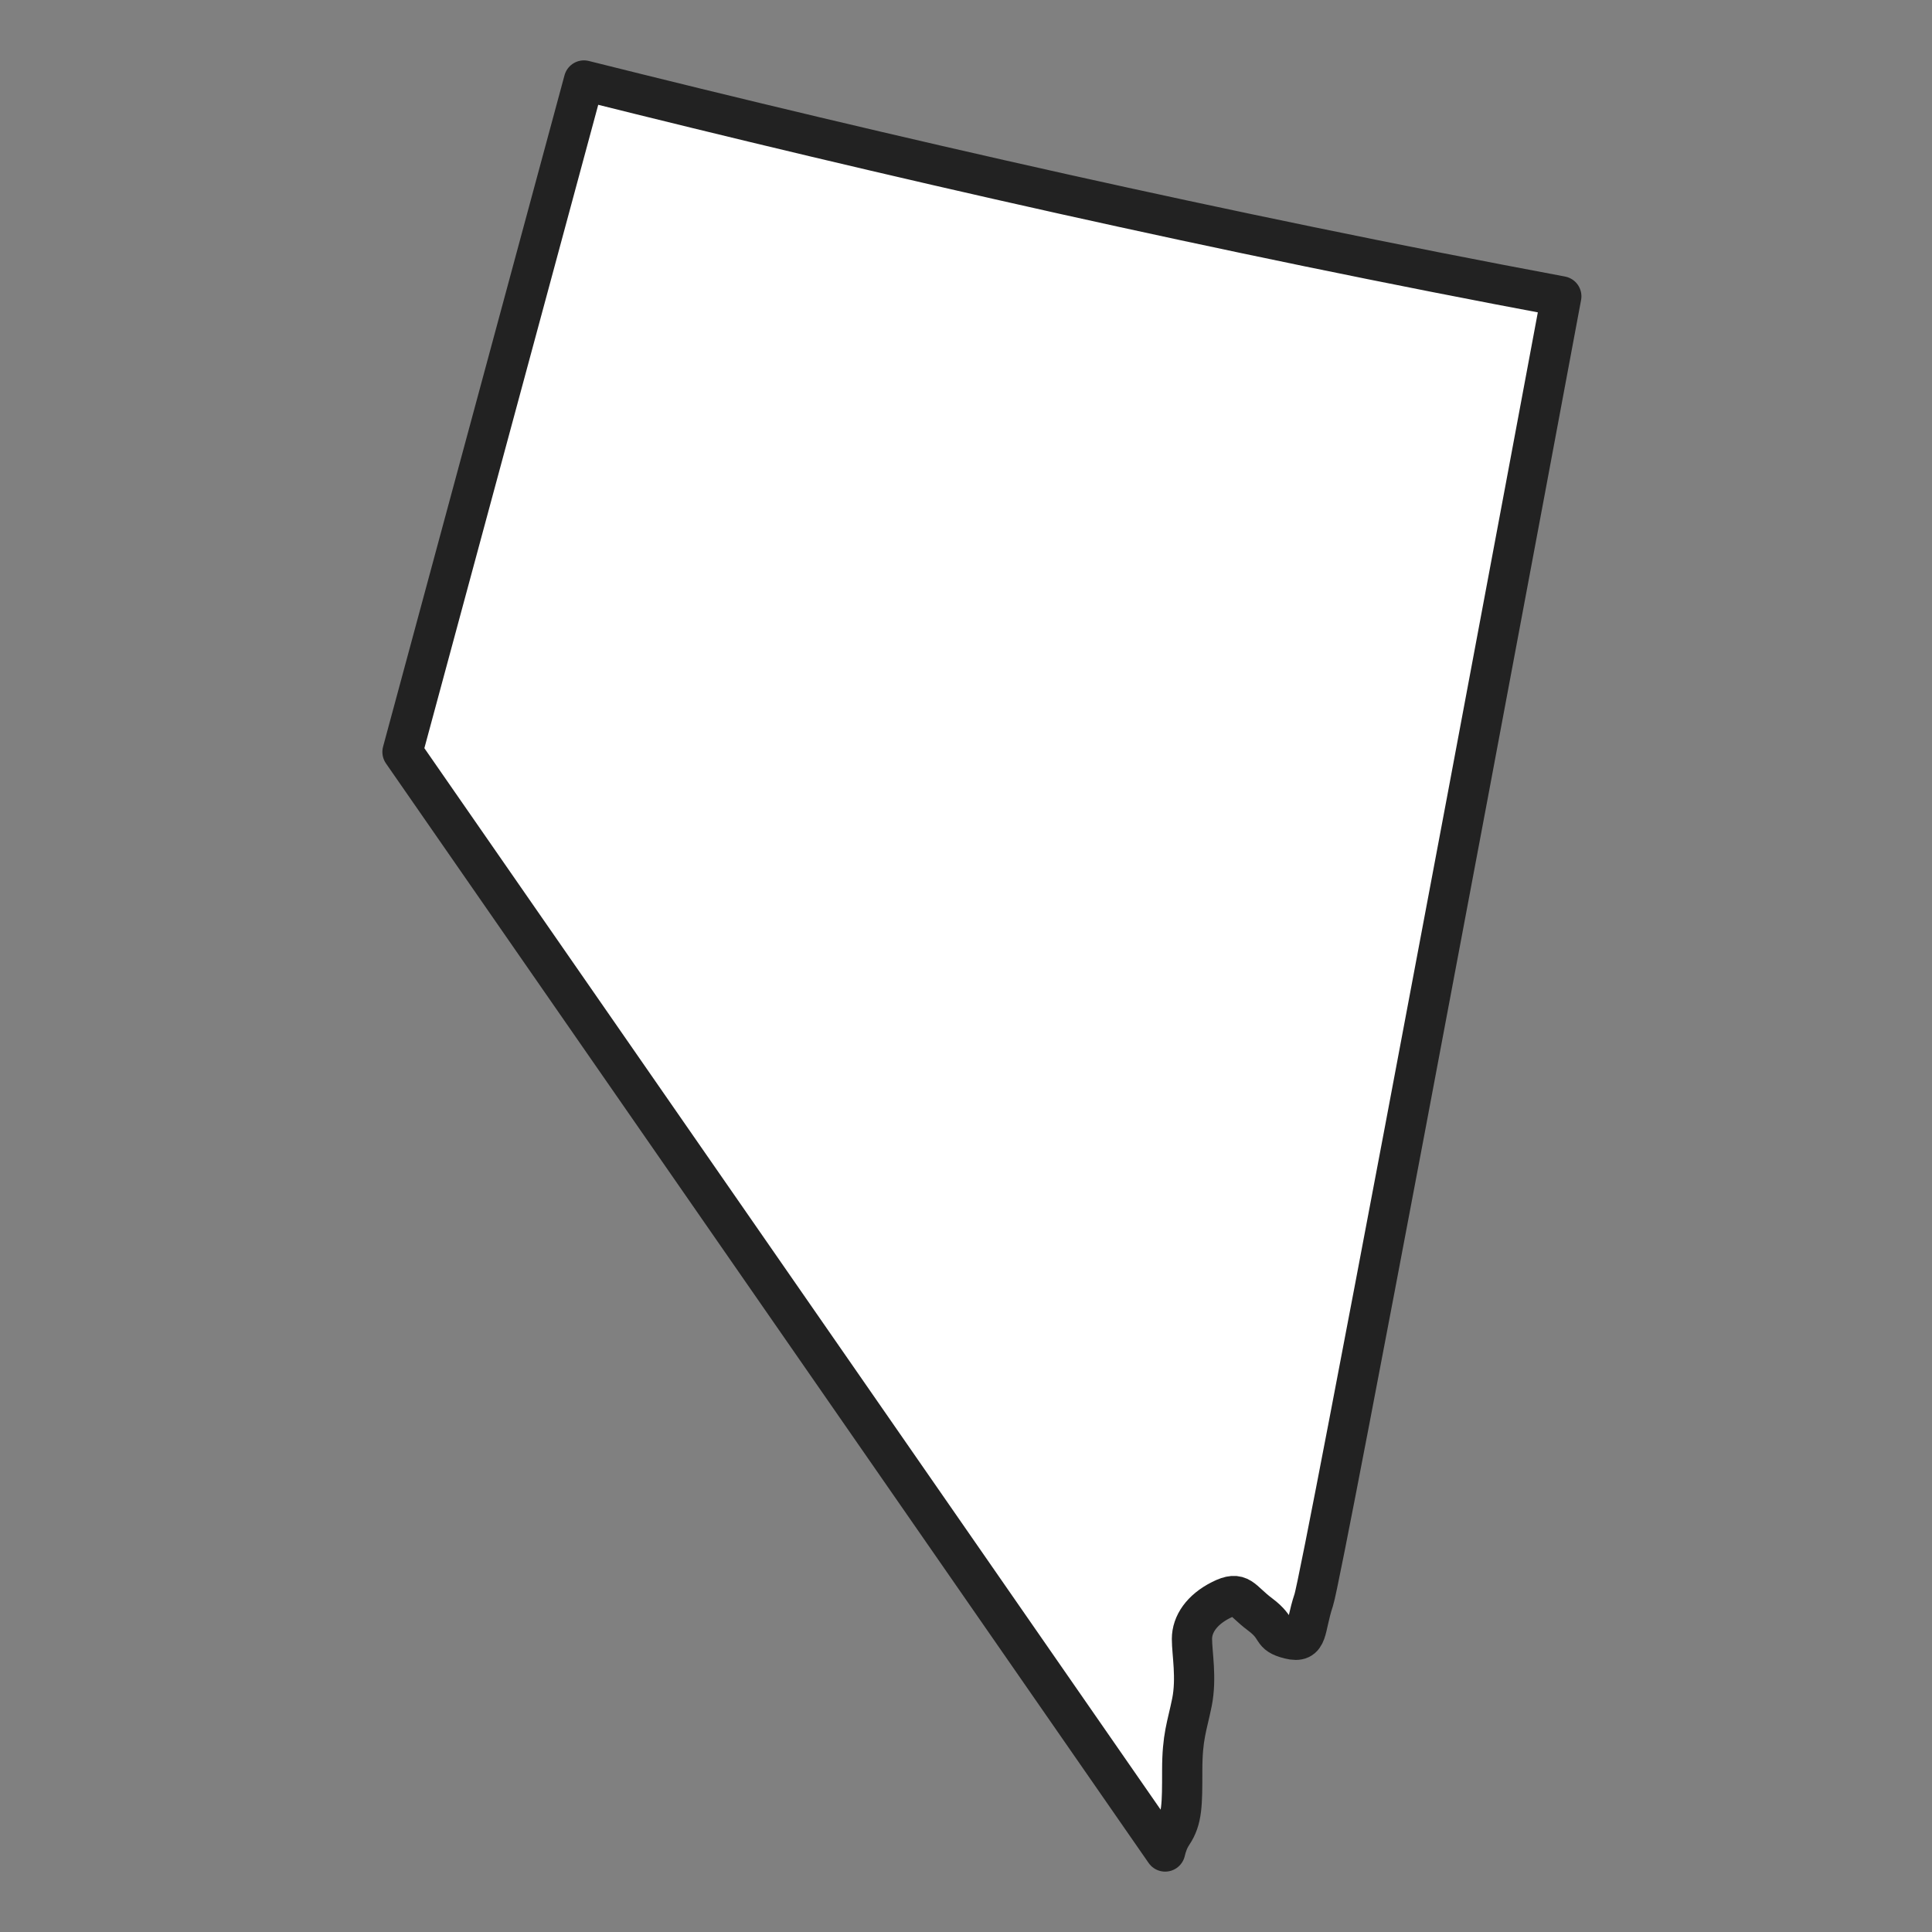 <svg width="24" height="24" viewBox="0 0 24 24" fill="none" xmlns="http://www.w3.org/2000/svg">
<rect x="0" y="0" width="24" height="24" fill="#808080" stroke="none"/>
<path fill-rule="evenodd" clip-rule="evenodd" d="M13.208 2.41C11.088 1.938 9.076 1.456 7.254 1L5 9.341L14.474 23C14.492 22.924 14.517 22.852 14.565 22.78C14.686 22.599 14.686 22.417 14.686 21.993C14.686 21.57 14.746 21.448 14.807 21.146C14.867 20.843 14.807 20.54 14.807 20.359C14.807 20.177 14.928 19.996 15.17 19.875C15.412 19.754 15.412 19.875 15.655 20.056C15.897 20.238 15.776 20.298 16.018 20.359C16.26 20.419 16.199 20.238 16.32 19.875C16.347 19.794 16.516 18.94 16.762 17.658C17.527 13.674 19.045 5.556 19.395 3.681C17.285 3.286 15.2 2.853 13.208 2.41Z" fill="white"/>
<path d="M13.208 2.41C11.088 1.938 9.076 1.456 7.254 1L5 9.341L14.474 23C14.492 22.924 14.517 22.852 14.565 22.78C14.686 22.599 14.686 22.417 14.686 21.993C14.686 21.57 14.746 21.448 14.807 21.146C14.867 20.843 14.807 20.54 14.807 20.359C14.807 20.177 14.928 19.996 15.17 19.875C15.412 19.754 15.412 19.875 15.655 20.056C15.897 20.238 15.776 20.298 16.018 20.359C16.26 20.419 16.199 20.238 16.32 19.875C16.347 19.794 16.516 18.94 16.762 17.658C17.527 13.674 19.045 5.556 19.395 3.681C17.285 3.286 15.2 2.853 13.208 2.41" stroke="#222222" stroke-width="0.5" stroke-linecap="round" stroke-linejoin="round"/>
</svg>
